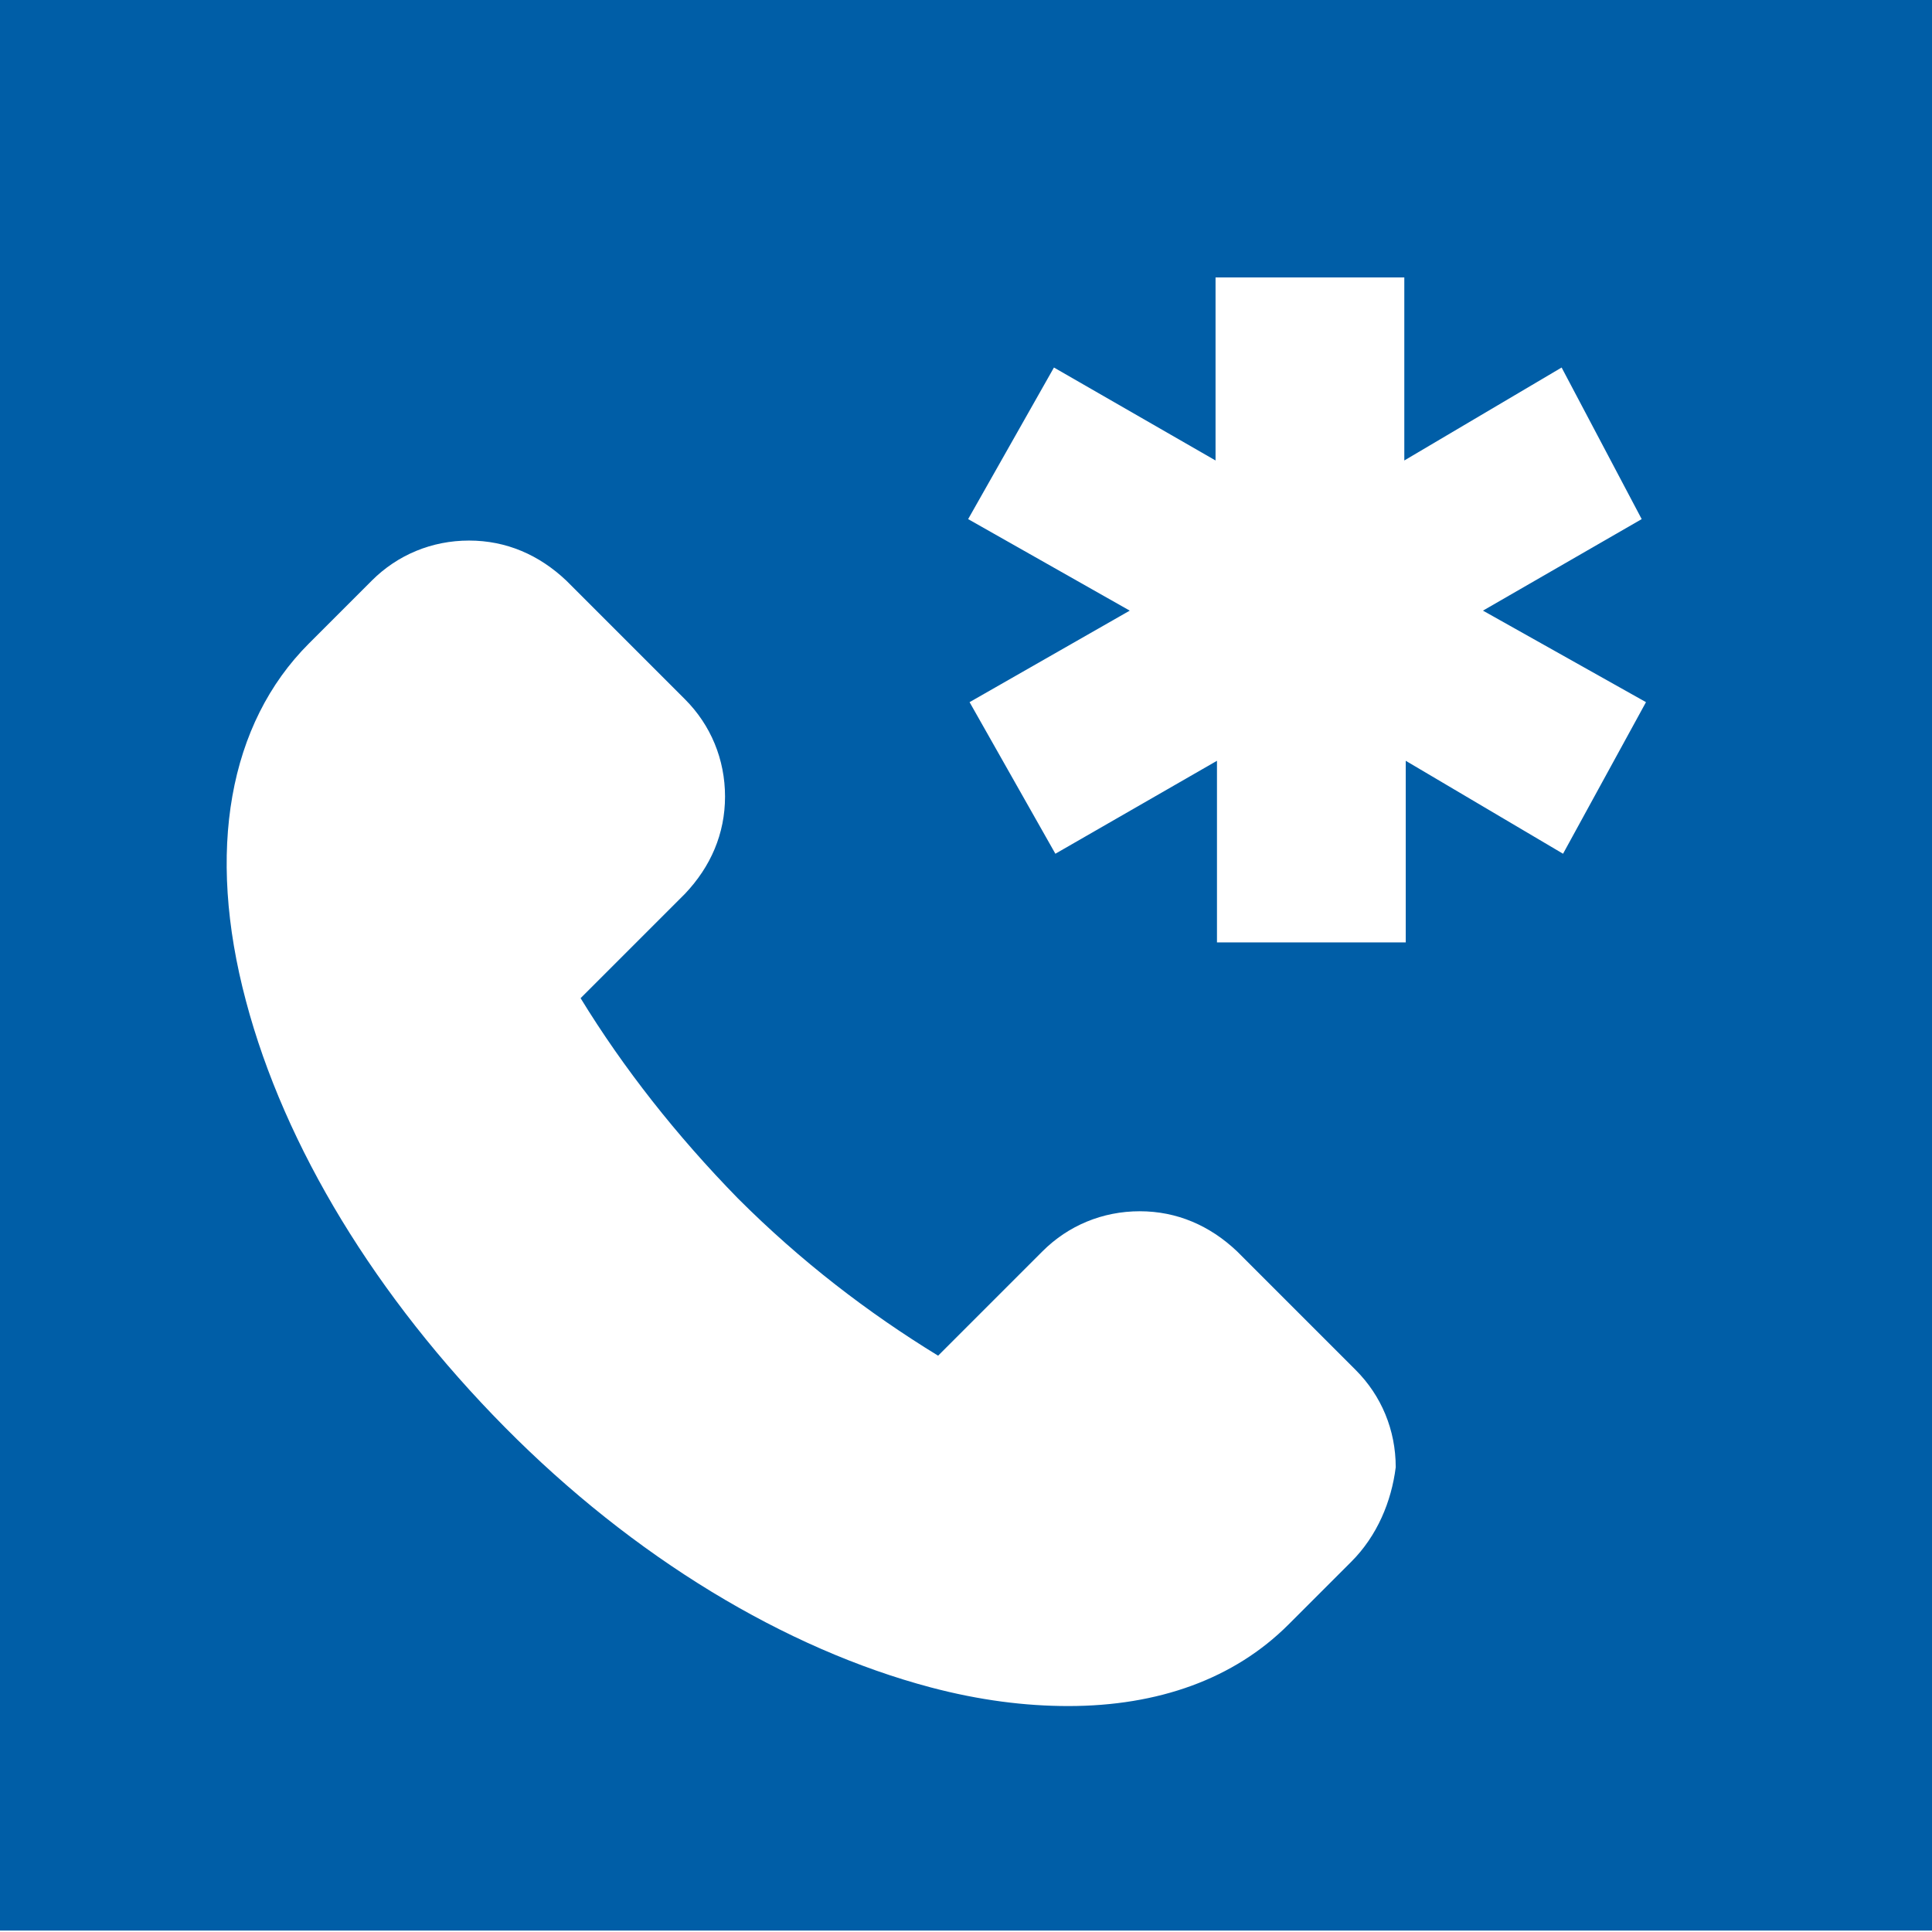 <?xml version="1.0" encoding="utf-8"?>
<!-- Generator: Adobe Illustrator 24.3.0, SVG Export Plug-In . SVG Version: 6.00 Build 0)  -->
<svg version="1.1" id="Layer_1" xmlns="http://www.w3.org/2000/svg" xmlns:xlink="http://www.w3.org/1999/xlink" x="0px" y="0px"
	 viewBox="0 0 135.1 135.1" style="enable-background:new 0 0 135.1 135.1;" xml:space="preserve">
<style type="text/css">
	.st0{clip-path:url(#SVGID_2_);fill:#005EA7;}
</style>
<g>
	<g>
		<g>
			<defs>
				<rect id="SVGID_1_" width="135.1" height="135.1"/>
			</defs>
			<clipPath id="SVGID_2_">
				<use xlink:href="#SVGID_1_"  style="overflow:visible;"/>
			</clipPath>
			<path class="st0" d="M109.3,59.7l-11-6.5v12.7H85.1V53.2l-11.3,6.5l-6-10.6L79,42.7l-11.3-6.4l6-10.6L85,32.2V19.4h13.2v12.8
				l11-6.5l5.6,10.6l-11.1,6.4l11.4,6.4L109.3,59.7z M94.5,109.2l-4.4,4.4c-3.8,3.8-9.1,5.7-15.4,5.7c-3,0-6.2-0.4-9.6-1.3
				c-10.2-2.7-20.8-9.1-29.8-18.2c-9-9.1-15.4-19.6-18.1-29.8c-2.8-10.5-1.2-19.4,4.4-25l4.4-4.4c1.8-1.8,4.2-2.8,6.8-2.8
				s4.9,1,6.8,2.8l8.3,8.3c1.8,1.8,2.8,4.2,2.8,6.8s-1,4.9-2.8,6.8l-7.3,7.3c3,4.9,6.7,9.6,11,14c4.4,4.4,9.1,8,14,11l7.3-7.3
				c1.8-1.8,4.2-2.8,6.8-2.8c2.6,0,4.9,1,6.8,2.8l8.3,8.3c1.8,1.8,2.8,4.2,2.8,6.8C97.3,105,96.3,107.4,94.5,109.2 M0,135h135.1V0H0
				V135z"/>
		</g>
	</g>
</g>
</svg>
